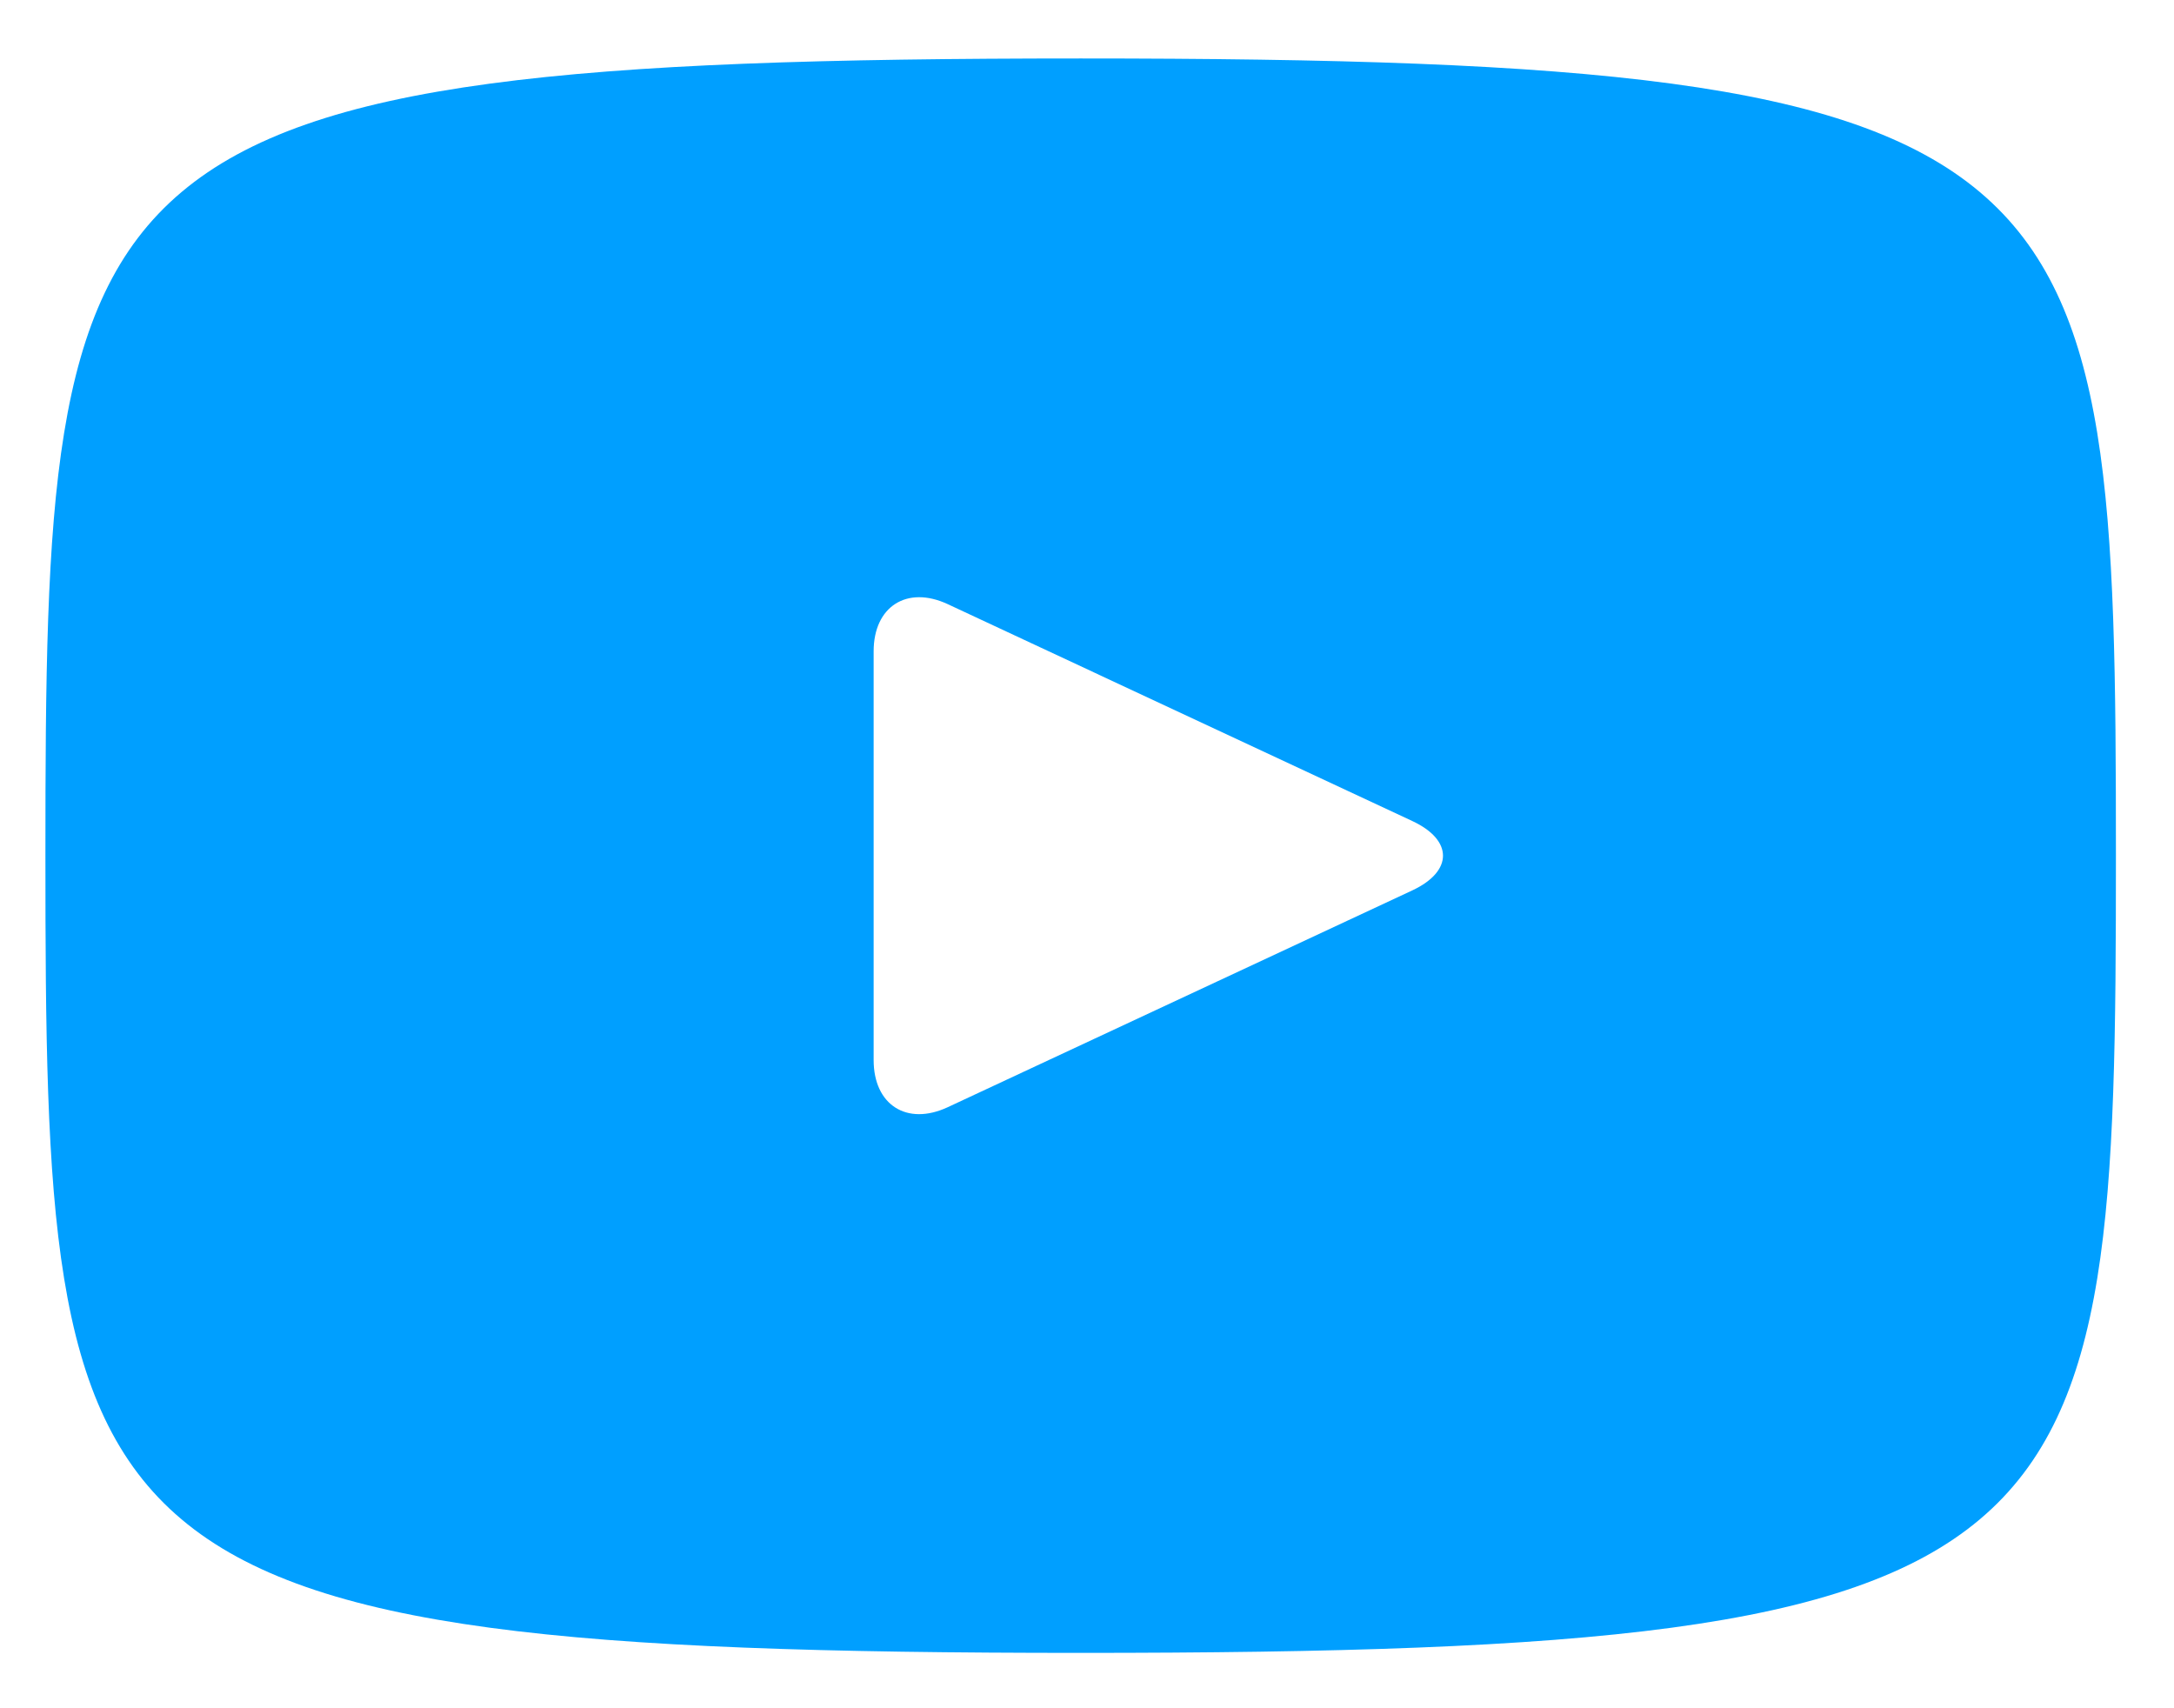 <svg width="28" height="22" viewBox="0 0 28 22" fill="none" xmlns="http://www.w3.org/2000/svg">
<path d="M13.919 0.753C0.815 0.753 0.585 1.919 0.585 11.02C0.585 20.122 0.815 21.287 13.919 21.287C27.023 21.287 27.252 20.122 27.252 11.02C27.252 1.919 27.023 0.753 13.919 0.753ZM18.192 11.466L12.205 14.26C11.681 14.503 11.252 14.231 11.252 13.652V8.388C11.252 7.811 11.681 7.537 12.205 7.78L18.192 10.575C18.716 10.82 18.716 11.22 18.192 11.466Z" fill="#009FFF"/>
</svg>
